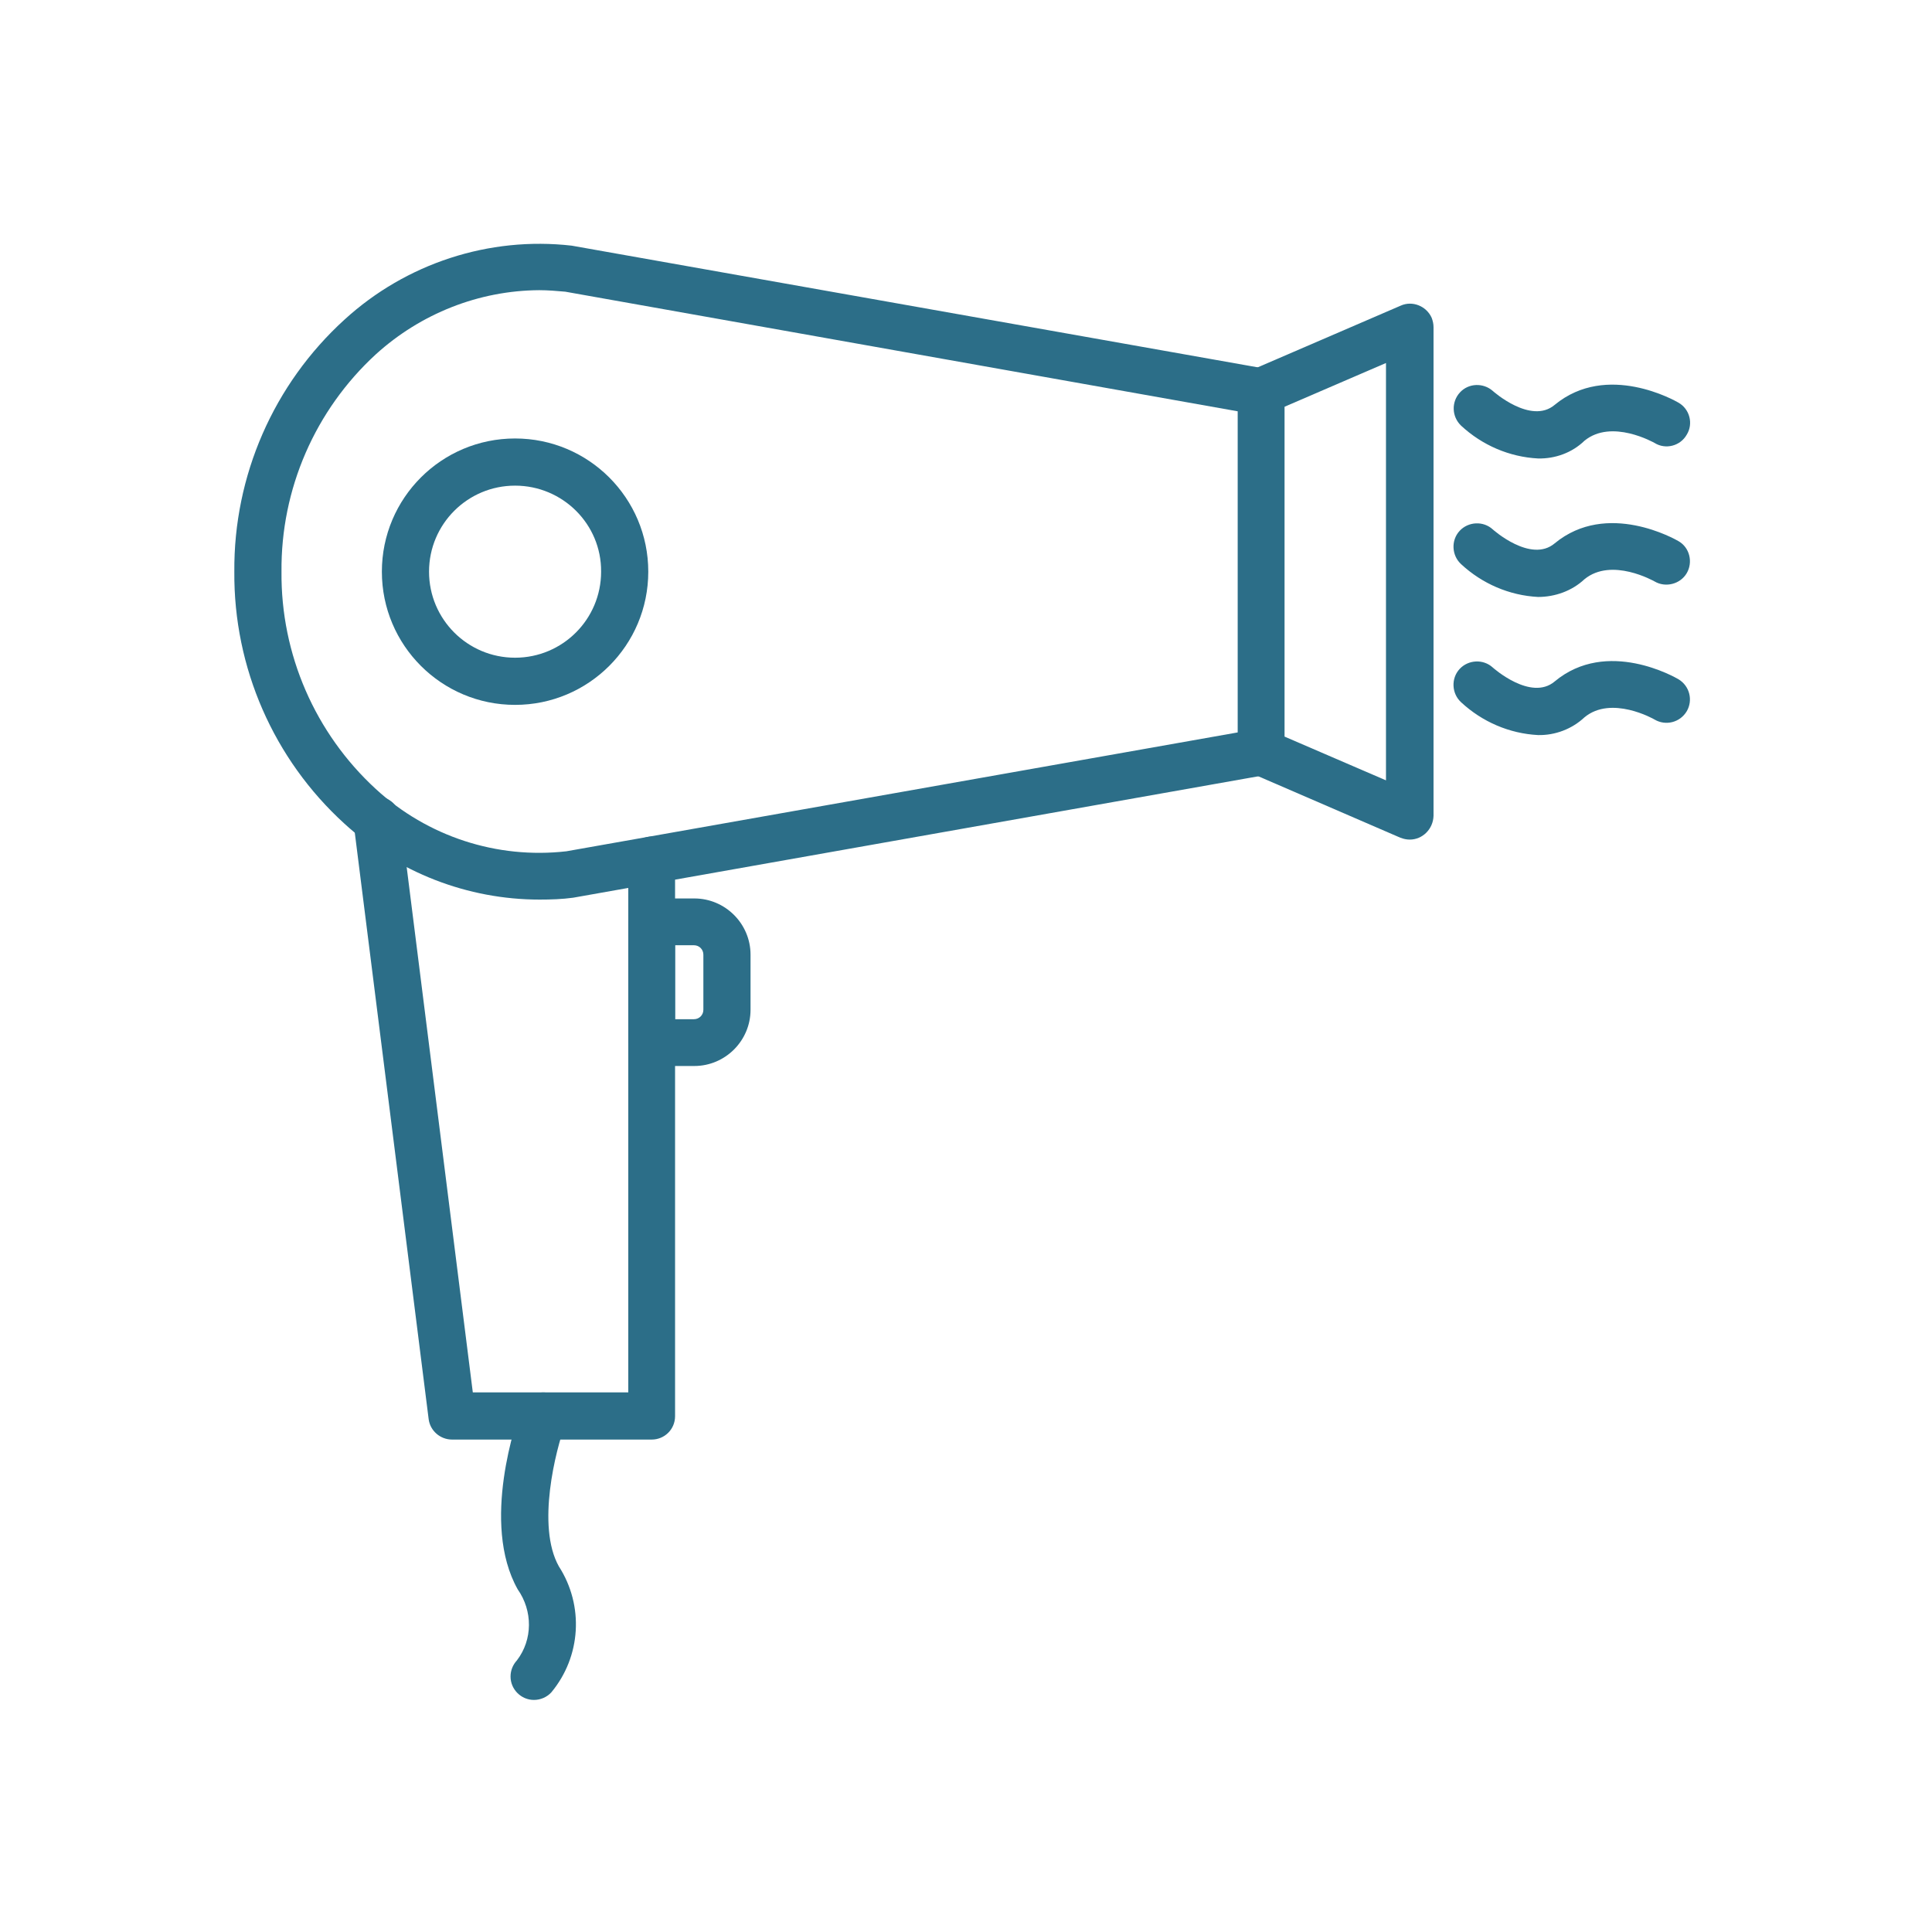 <?xml version="1.0" encoding="utf-8"?>
<!-- Generator: Adobe Illustrator 27.4.1, SVG Export Plug-In . SVG Version: 6.00 Build 0)  -->
<svg version="1.1" id="Calque_2" xmlns="http://www.w3.org/2000/svg" xmlns:xlink="http://www.w3.org/1999/xlink" x="0px" y="0px"
	 viewBox="0 0 512 512" style="enable-background:new 0 0 512 512;" xml:space="preserve">
<style type="text/css">
	.st0{fill:#2C6E88;}
</style>
<g id="hairdryer">
	<path class="st0" d="M172.7,381.5h-52.9c-3.1,0-5.8-2.3-6.2-5.4l-19.9-158c-0.4-3.4,2-6.5,5.4-7c3.4-0.4,6.5,2,7,5.4l19.2,152.5
		h41.2V227.9c0-3.4,2.8-6.2,6.2-6.2c3.4,0,6.2,2.8,6.2,6.2v147.4C178.9,378.8,176.1,381.5,172.7,381.5z"/>
	<path class="st0" d="M143,238.4c-19.1,0-37.6-7.2-51.7-20.1c-18.8-17.1-29.4-41.4-29.2-66.8c-0.2-25.4,10.4-49.7,29.2-66.8
		c16.3-14.9,38.3-22.1,60.2-19.6l183.8,32.6c3,0.5,5.1,3.1,5.1,6.1v95.5c0,3-2.2,5.6-5.1,6.1l-183.4,32.5
		C149,238.3,146,238.4,143,238.4L143,238.4z M142.9,76.9c-16,0.1-31.4,6.2-43.3,17c-16.1,14.8-25.2,35.7-25,57.6
		c-0.2,21.9,8.9,42.8,25,57.6c13.7,12.6,32.1,18.6,50.5,16.5L328,194.1v-85.1L149.8,77.3C147.5,77.1,145.2,76.9,142.9,76.9
		L142.9,76.9z"/>
	<path class="st0" d="M373.6,222.5c-0.9,0-1.7-0.2-2.5-0.5l-39.3-17c-2.3-1-3.7-3.2-3.7-5.7v-95.6c0-2.5,1.5-4.7,3.7-5.7l39.4-17
		c3.1-1.4,6.8,0.1,8.2,3.2c0.3,0.8,0.5,1.6,0.5,2.5v129.5C379.8,219.7,377,222.5,373.6,222.5L373.6,222.5z M340.4,195.2l26.9,11.6
		V96.2l-26.9,11.6V195.2z"/>
	<path class="st0" d="M136.5,186.8c-19.5,0-35.3-15.8-35.3-35.3c0-19.5,15.8-35.3,35.3-35.3c19.5,0,35.3,15.8,35.3,35.3
		C171.8,171,156,186.8,136.5,186.8z M136.5,128.7c-12.6,0-22.8,10.2-22.8,22.8c0,12.6,10.2,22.8,22.8,22.8
		c12.6,0,22.8-10.2,22.8-22.8C159.4,138.9,149.1,128.7,136.5,128.7z"/>
	<path class="st0" d="M184,282.5h-11.3c-3.4,0-6.2-2.8-6.2-6.2v-32c0-3.4,2.8-6.2,6.2-6.2H184c8.2,0,14.9,6.7,14.9,14.9v14.6
		C198.9,275.8,192.2,282.5,184,282.5z M178.9,270.1h5c1.4,0,2.5-1.1,2.5-2.5V253c0-1.4-1.1-2.5-2.5-2.5h-5V270.1z"/>
	<path class="st0" d="M141.5,450.5c-3.4,0-6.2-2.8-6.2-6.2c0-1.6,0.6-3.1,1.7-4.3c4.2-5.5,4.2-13.1,0.2-18.8
		c-9.9-17.6-0.2-45,0.9-48.1c1.2-3.2,4.8-4.9,8-3.7c3.2,1.2,4.9,4.8,3.7,8c-2.5,6.8-7.7,27-1.7,37.7c6.7,10.4,5.9,23.9-2,33.4
		C144.9,449.8,143.2,450.5,141.5,450.5z"/>
	<path class="st0" d="M407.6,121.5c-7.6-0.4-14.8-3.5-20.4-8.7c-2.5-2.4-2.6-6.3-0.3-8.8c2.3-2.5,6.2-2.6,8.7-0.4
		c0.1,0.1,10.1,9,16.4,3.7c13.9-11.5,32.1-1,32.8-0.6c3,1.7,4,5.6,2.2,8.5c-1.7,3-5.6,4-8.5,2.2c-0.2-0.1-11.4-6.5-18.6-0.6
		C416.6,120,412.1,121.6,407.6,121.5z"/>
	<path class="st0" d="M407.6,158.2c-7.6-0.4-14.8-3.5-20.4-8.7c-2.5-2.3-2.7-6.3-0.4-8.8c2.3-2.5,6.3-2.7,8.8-0.4l0,0
		c0.1,0.1,10.1,9,16.4,3.7c13.9-11.5,32.1-1,32.8-0.6c3,1.7,3.9,5.6,2.2,8.5s-5.6,3.9-8.5,2.2l0,0c-0.2-0.1-11.4-6.5-18.6-0.6
		C416.6,156.6,412.1,158.2,407.6,158.2L407.6,158.2z"/>
	<path class="st0" d="M407.6,194.8c-7.6-0.4-14.8-3.5-20.4-8.7c-2.5-2.3-2.7-6.3-0.4-8.8c2.3-2.5,6.3-2.7,8.8-0.4
		c0.1,0.1,10.1,9,16.4,3.7c13.9-11.6,32.1-1,32.8-0.6c3,1.8,3.9,5.6,2.2,8.5c-1.8,3-5.6,3.9-8.5,2.2c-0.3-0.2-11.5-6.5-18.6-0.6
		C416.6,193.2,412.1,194.9,407.6,194.8z"/>
</g>
</svg>
